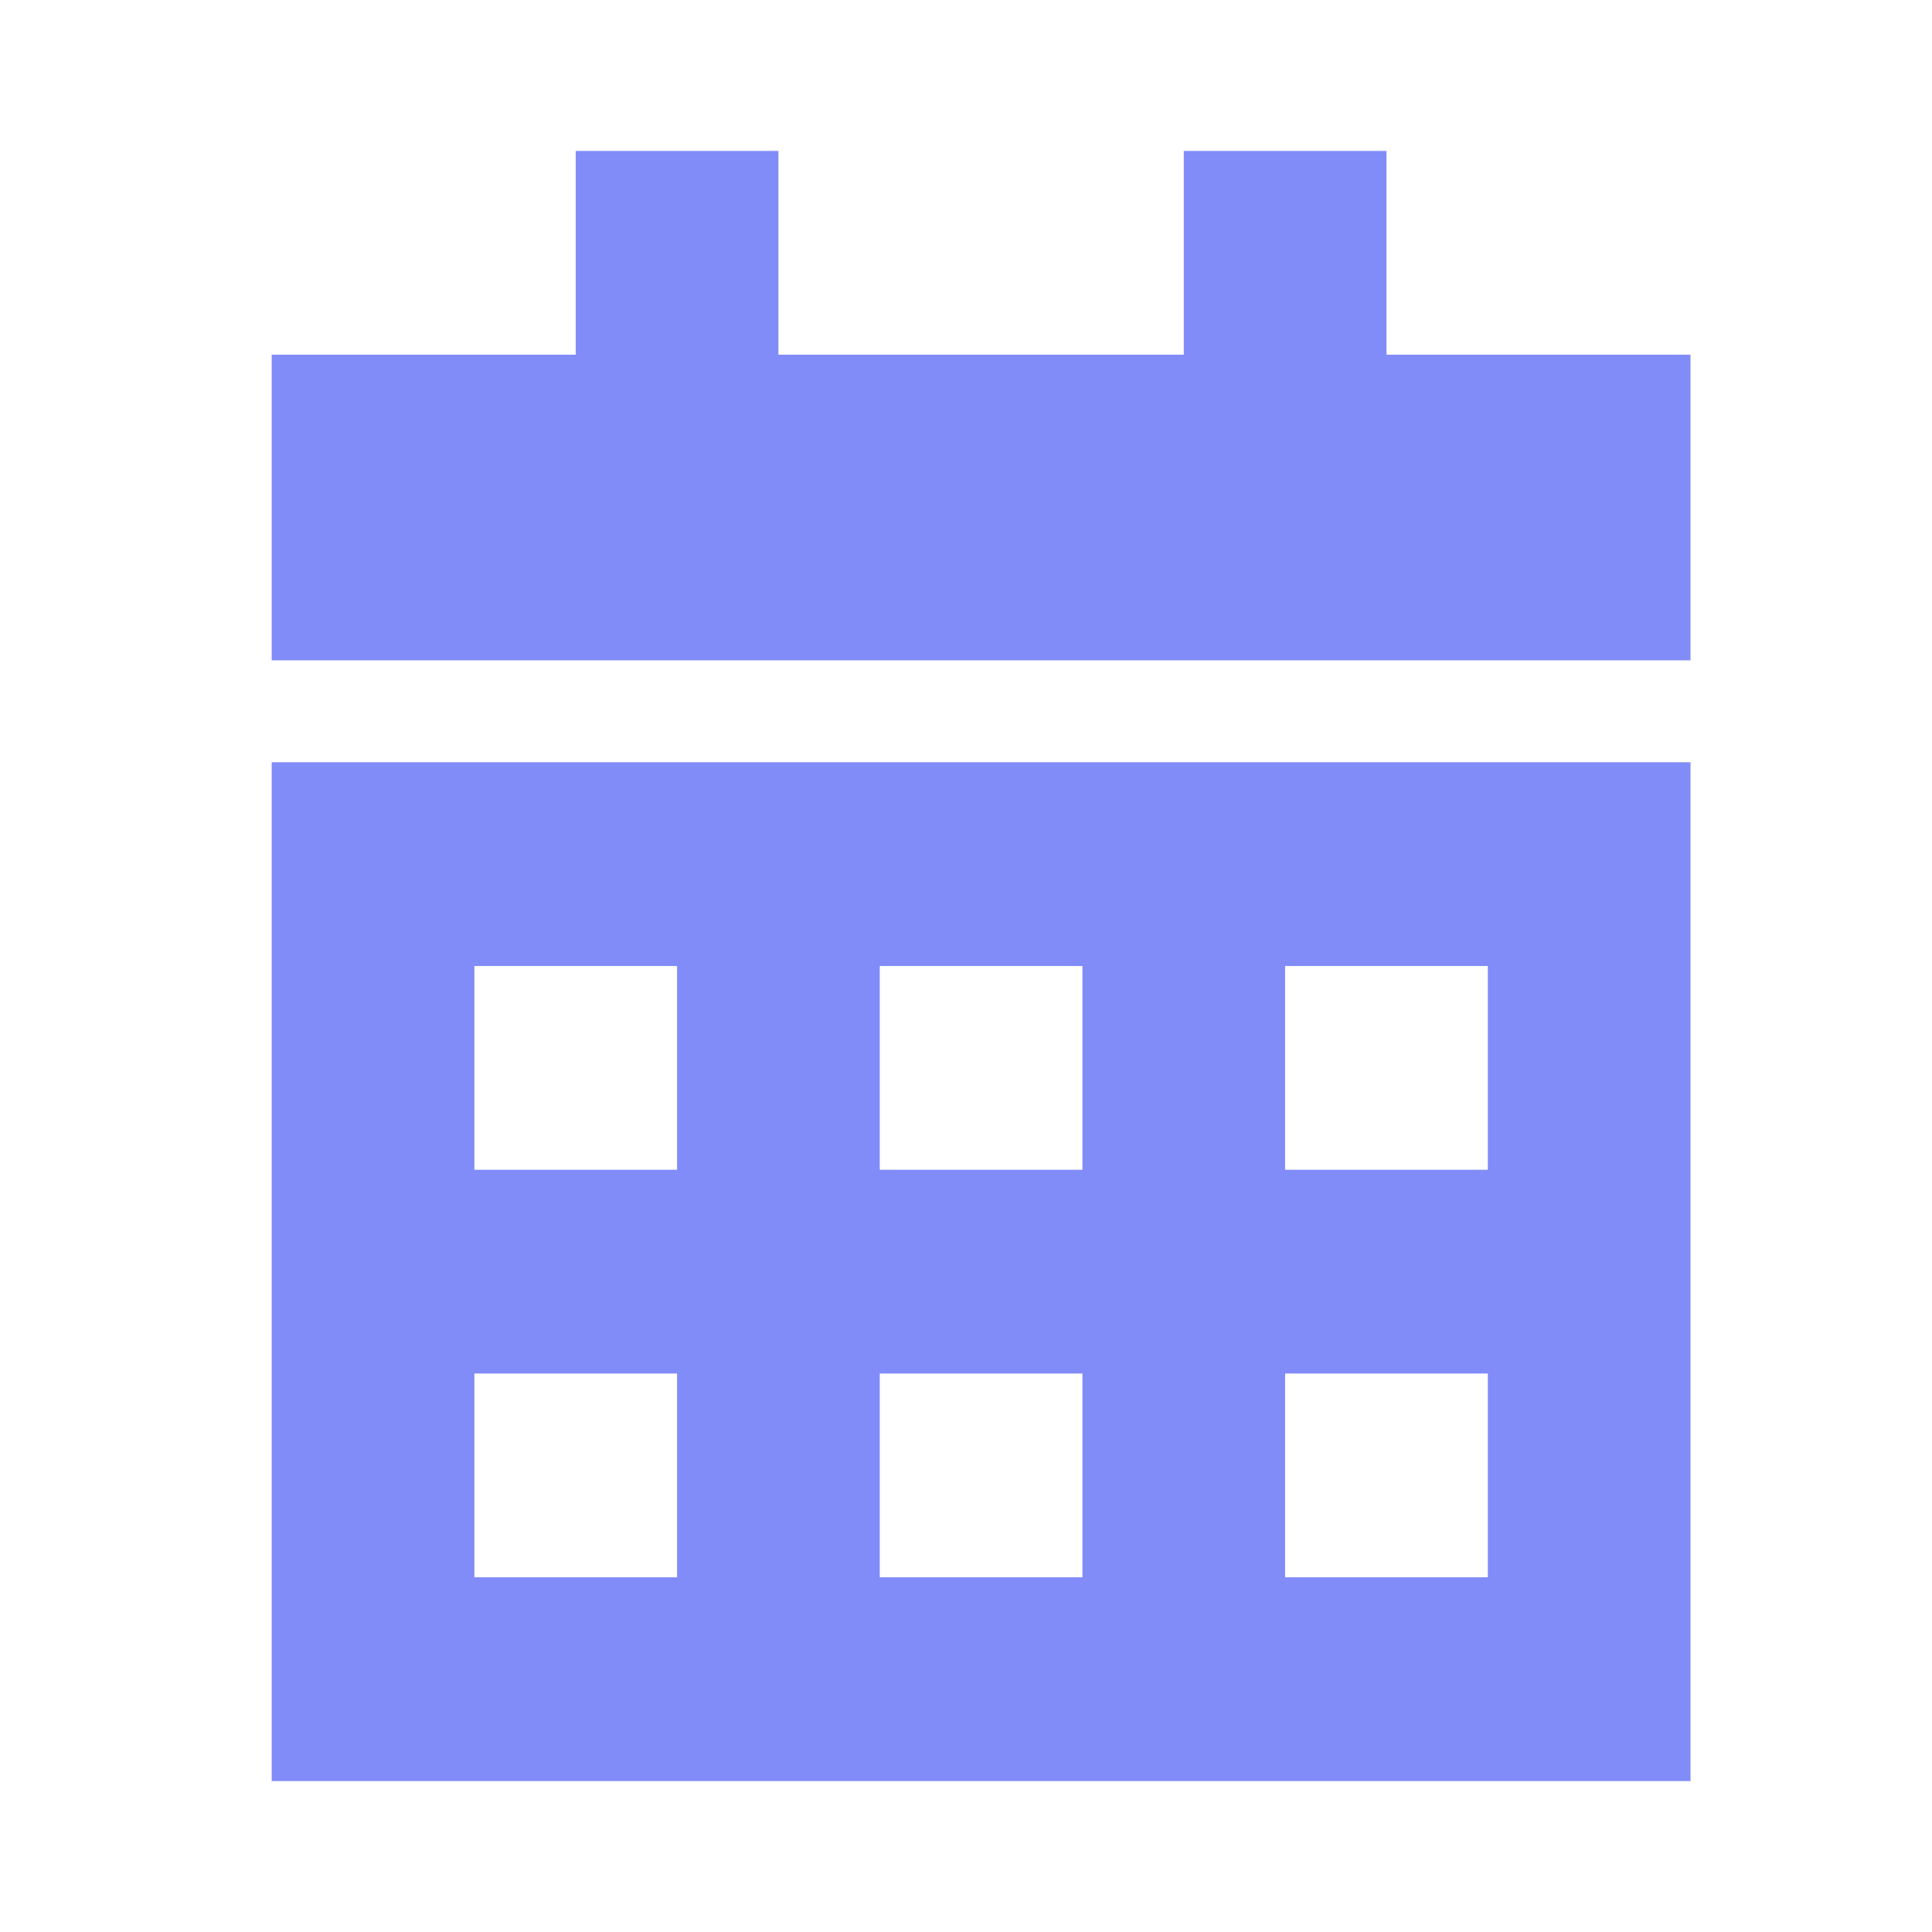 <?xml version="1.0" encoding="UTF-8"?>
<svg width="64px" height="64px" viewBox="0 0 64 64" version="1.1" xmlns="http://www.w3.org/2000/svg" xmlns:xlink="http://www.w3.org/1999/xlink">
    <title>Artboard Copy 9</title>
    <g id="Artboard-Copy-9" stroke="none" stroke-width="1" fill="none" fill-rule="evenodd">
        <g id="calendar-alt" transform="translate(9, 5)" fill="#818CF8" fill-rule="nonzero">
            <path d="M16.786,0 L16.786,6.75 L30.214,6.75 L30.214,0 L36.929,0 L36.929,6.75 L47,6.75 L47,16.875 L0,16.875 L0,6.75 L10.071,6.75 L10.071,0 L16.786,0 Z M0,20.25 L47,20.25 L47,54 L0,54 L0,20.25 Z M6.714,33.75 L13.429,33.75 L13.429,27 L6.714,27 L6.714,33.75 Z M20.143,27 L20.143,33.75 L26.857,33.75 L26.857,27 L20.143,27 Z M40.286,33.75 L40.286,27 L33.571,27 L33.571,33.75 L40.286,33.75 Z M6.714,47.25 L13.429,47.25 L13.429,40.5 L6.714,40.5 L6.714,47.25 Z M26.857,40.5 L20.143,40.5 L20.143,47.25 L26.857,47.25 L26.857,40.5 Z M33.571,47.25 L40.286,47.25 L40.286,40.5 L33.571,40.5 L33.571,47.25 Z" id="Shape"></path>
        </g>
    </g>
</svg>